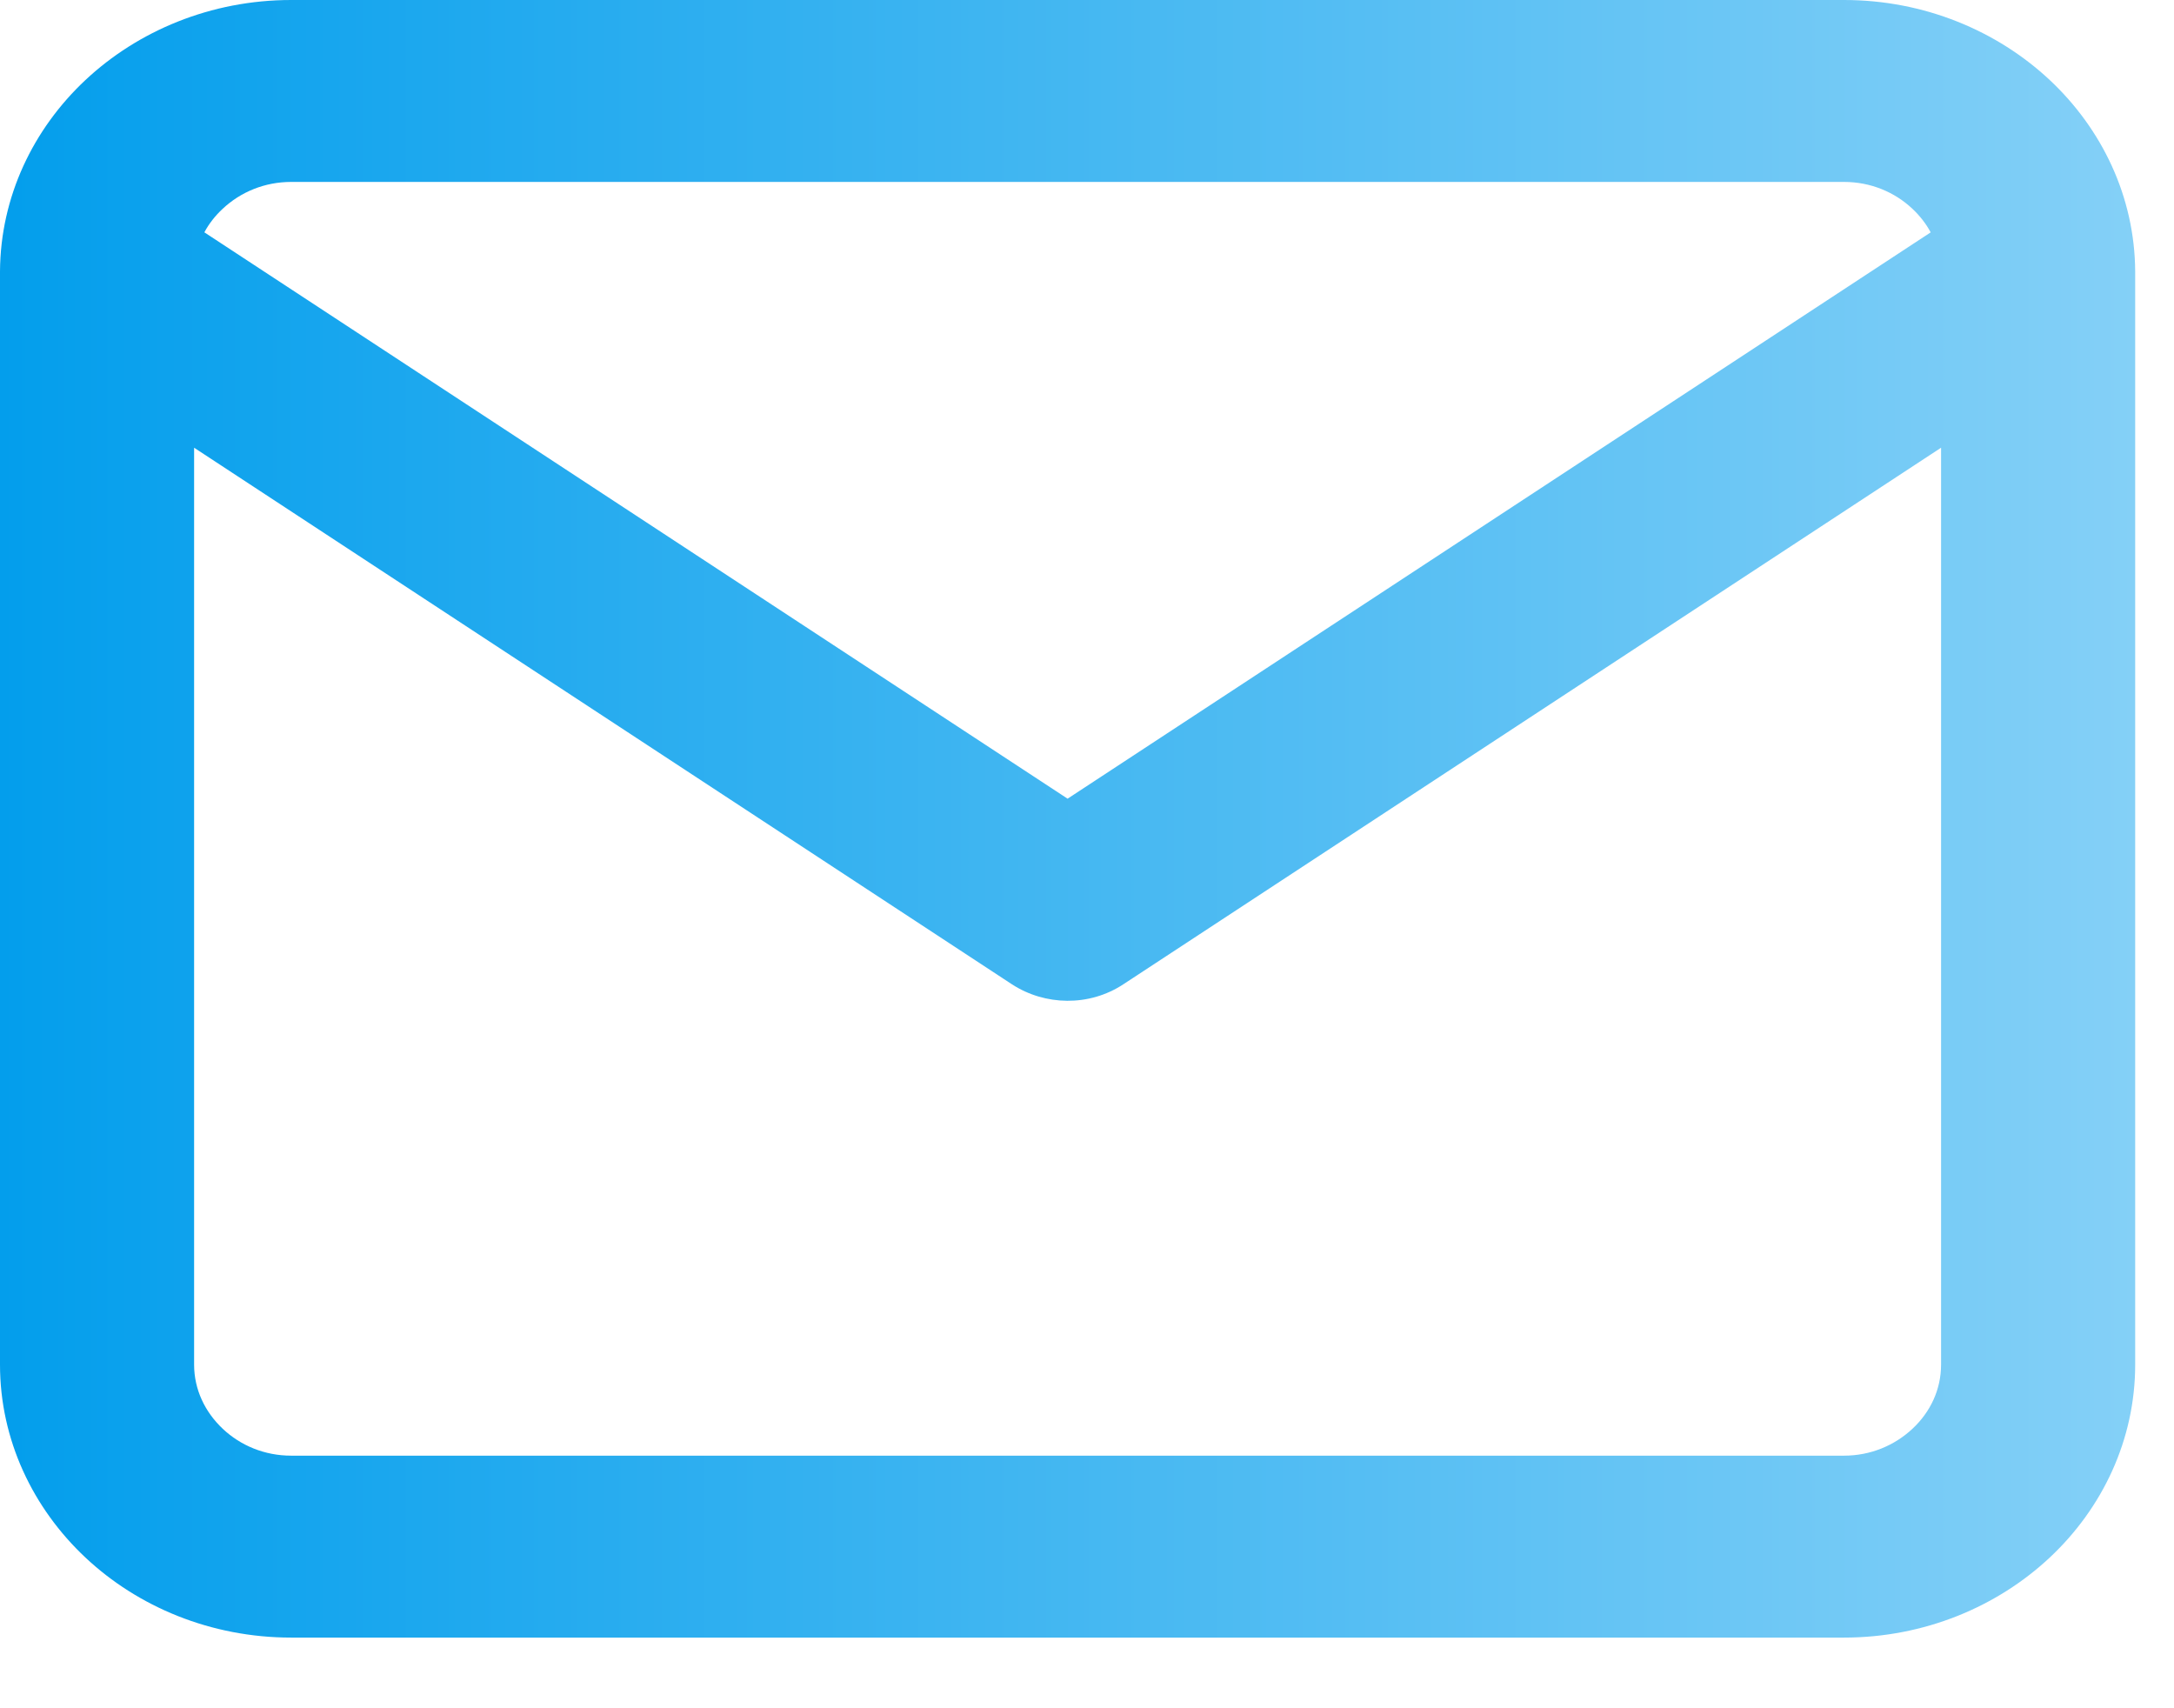 <svg width="28" height="22" viewBox="0 0 28 22" xmlns="http://www.w3.org/2000/svg">
  <style>
    .-mail .-nomal {
      opacity: 1;
      visibility: visible;
      transition: opacity .3s ease, visibility .3s ease;
    }
    .-mail .-gradient {
      opacity: 0;
      visibility: hidden;
      transition: opacity .3s ease, visibility .3s ease;
    }
  </style>
  <g class="-nomal">
    <path d="M2.5 5.767L13.034 12.68C13.459 12.955 14.027 12.968 14.467 12.68L25 5.767V17.578C25 17.897 24.863 18.189 24.631 18.404C24.4 18.62 24.09 18.75 23.75 18.75H3.75C3.41 18.75 3.099 18.621 2.869 18.404C2.639 18.188 2.5 17.897 2.5 17.578V5.767ZM0 3.496C0 3.507 0 3.519 0 3.531V17.578C0 18.548 0.425 19.428 1.1 20.062C1.775 20.697 2.715 21.094 3.75 21.094H23.75C24.785 21.094 25.724 20.695 26.4 20.062C27.076 19.43 27.5 18.548 27.5 17.578V3.53C27.5 3.518 27.5 3.506 27.5 3.495C27.494 2.532 27.071 1.661 26.4 1.031C25.724 0.398 24.785 0 23.75 0H3.75C2.715 0 1.776 0.398 1.1 1.031C0.429 1.661 0.006 2.532 0 3.496ZM24.867 2.993L13.75 10.288L2.632 2.993C2.692 2.88 2.772 2.779 2.868 2.689C3.099 2.473 3.41 2.344 3.75 2.344H23.75C24.09 2.344 24.401 2.473 24.631 2.689C24.726 2.779 24.806 2.882 24.866 2.993H24.867Z" fill="white"/>
  </g>
  <g class="-gradient">
    <path d="M2.5 5.766L13.034 12.677C13.459 12.953 14.027 12.966 14.467 12.677L25 5.766V17.575C25 17.894 24.863 18.185 24.631 18.401C24.4 18.617 24.09 18.747 23.75 18.747H3.75C3.41 18.747 3.099 18.618 2.869 18.401C2.639 18.184 2.5 17.894 2.5 17.575V5.766ZM0 3.495C0 3.507 0 3.519 0 3.53V17.575C0 18.545 0.425 19.425 1.1 20.059C1.775 20.693 2.715 21.09 3.75 21.09H23.75C24.785 21.09 25.724 20.692 26.4 20.059C27.076 19.426 27.5 18.545 27.5 17.575V3.529C27.5 3.517 27.5 3.506 27.5 3.494C27.494 2.532 27.071 1.66 26.4 1.031C25.724 0.398 24.785 0 23.75 0H3.75C2.715 0 1.776 0.398 1.1 1.031C0.429 1.66 0.006 2.532 0 3.495V3.495ZM24.867 2.992L13.75 10.286L2.632 2.992C2.692 2.88 2.772 2.778 2.868 2.689C3.099 2.472 3.41 2.343 3.75 2.343H23.75C24.09 2.343 24.401 2.472 24.631 2.689C24.726 2.778 24.806 2.881 24.866 2.992H24.867Z" fill="white"/>
    <path d="M2.5 5.766L13.034 12.677C13.459 12.953 14.027 12.966 14.467 12.677L25 5.766V17.575C25 17.894 24.863 18.185 24.631 18.401C24.4 18.617 24.09 18.747 23.75 18.747H3.75C3.41 18.747 3.099 18.618 2.869 18.401C2.639 18.184 2.5 17.894 2.5 17.575V5.766ZM0 3.495C0 3.507 0 3.519 0 3.53V17.575C0 18.545 0.425 19.425 1.1 20.059C1.775 20.693 2.715 21.09 3.75 21.09H23.75C24.785 21.09 25.724 20.692 26.4 20.059C27.076 19.426 27.5 18.545 27.5 17.575V3.529C27.5 3.517 27.5 3.506 27.5 3.494C27.494 2.532 27.071 1.66 26.4 1.031C25.724 0.398 24.785 0 23.75 0H3.75C2.715 0 1.776 0.398 1.1 1.031C0.429 1.66 0.006 2.532 0 3.495V3.495ZM24.867 2.992L13.75 10.286L2.632 2.992C2.692 2.88 2.772 2.778 2.868 2.689C3.099 2.472 3.41 2.343 3.75 2.343H23.75C24.09 2.343 24.401 2.472 24.631 2.689C24.726 2.778 24.806 2.881 24.866 2.992H24.867Z" fill="url(#paint0_linear_121_484)"/>
    <defs>
      <linearGradient id="paint0_linear_121_484" x1="0" y1="8.403" x2="27.5" y2="8.403" gradientUnits="userSpaceOnUse">
        <stop stop-color="#039EEC"/>
        <stop offset="1" stop-color="#84D0F7"/>
      </linearGradient>
    </defs>
  </g>
</svg>